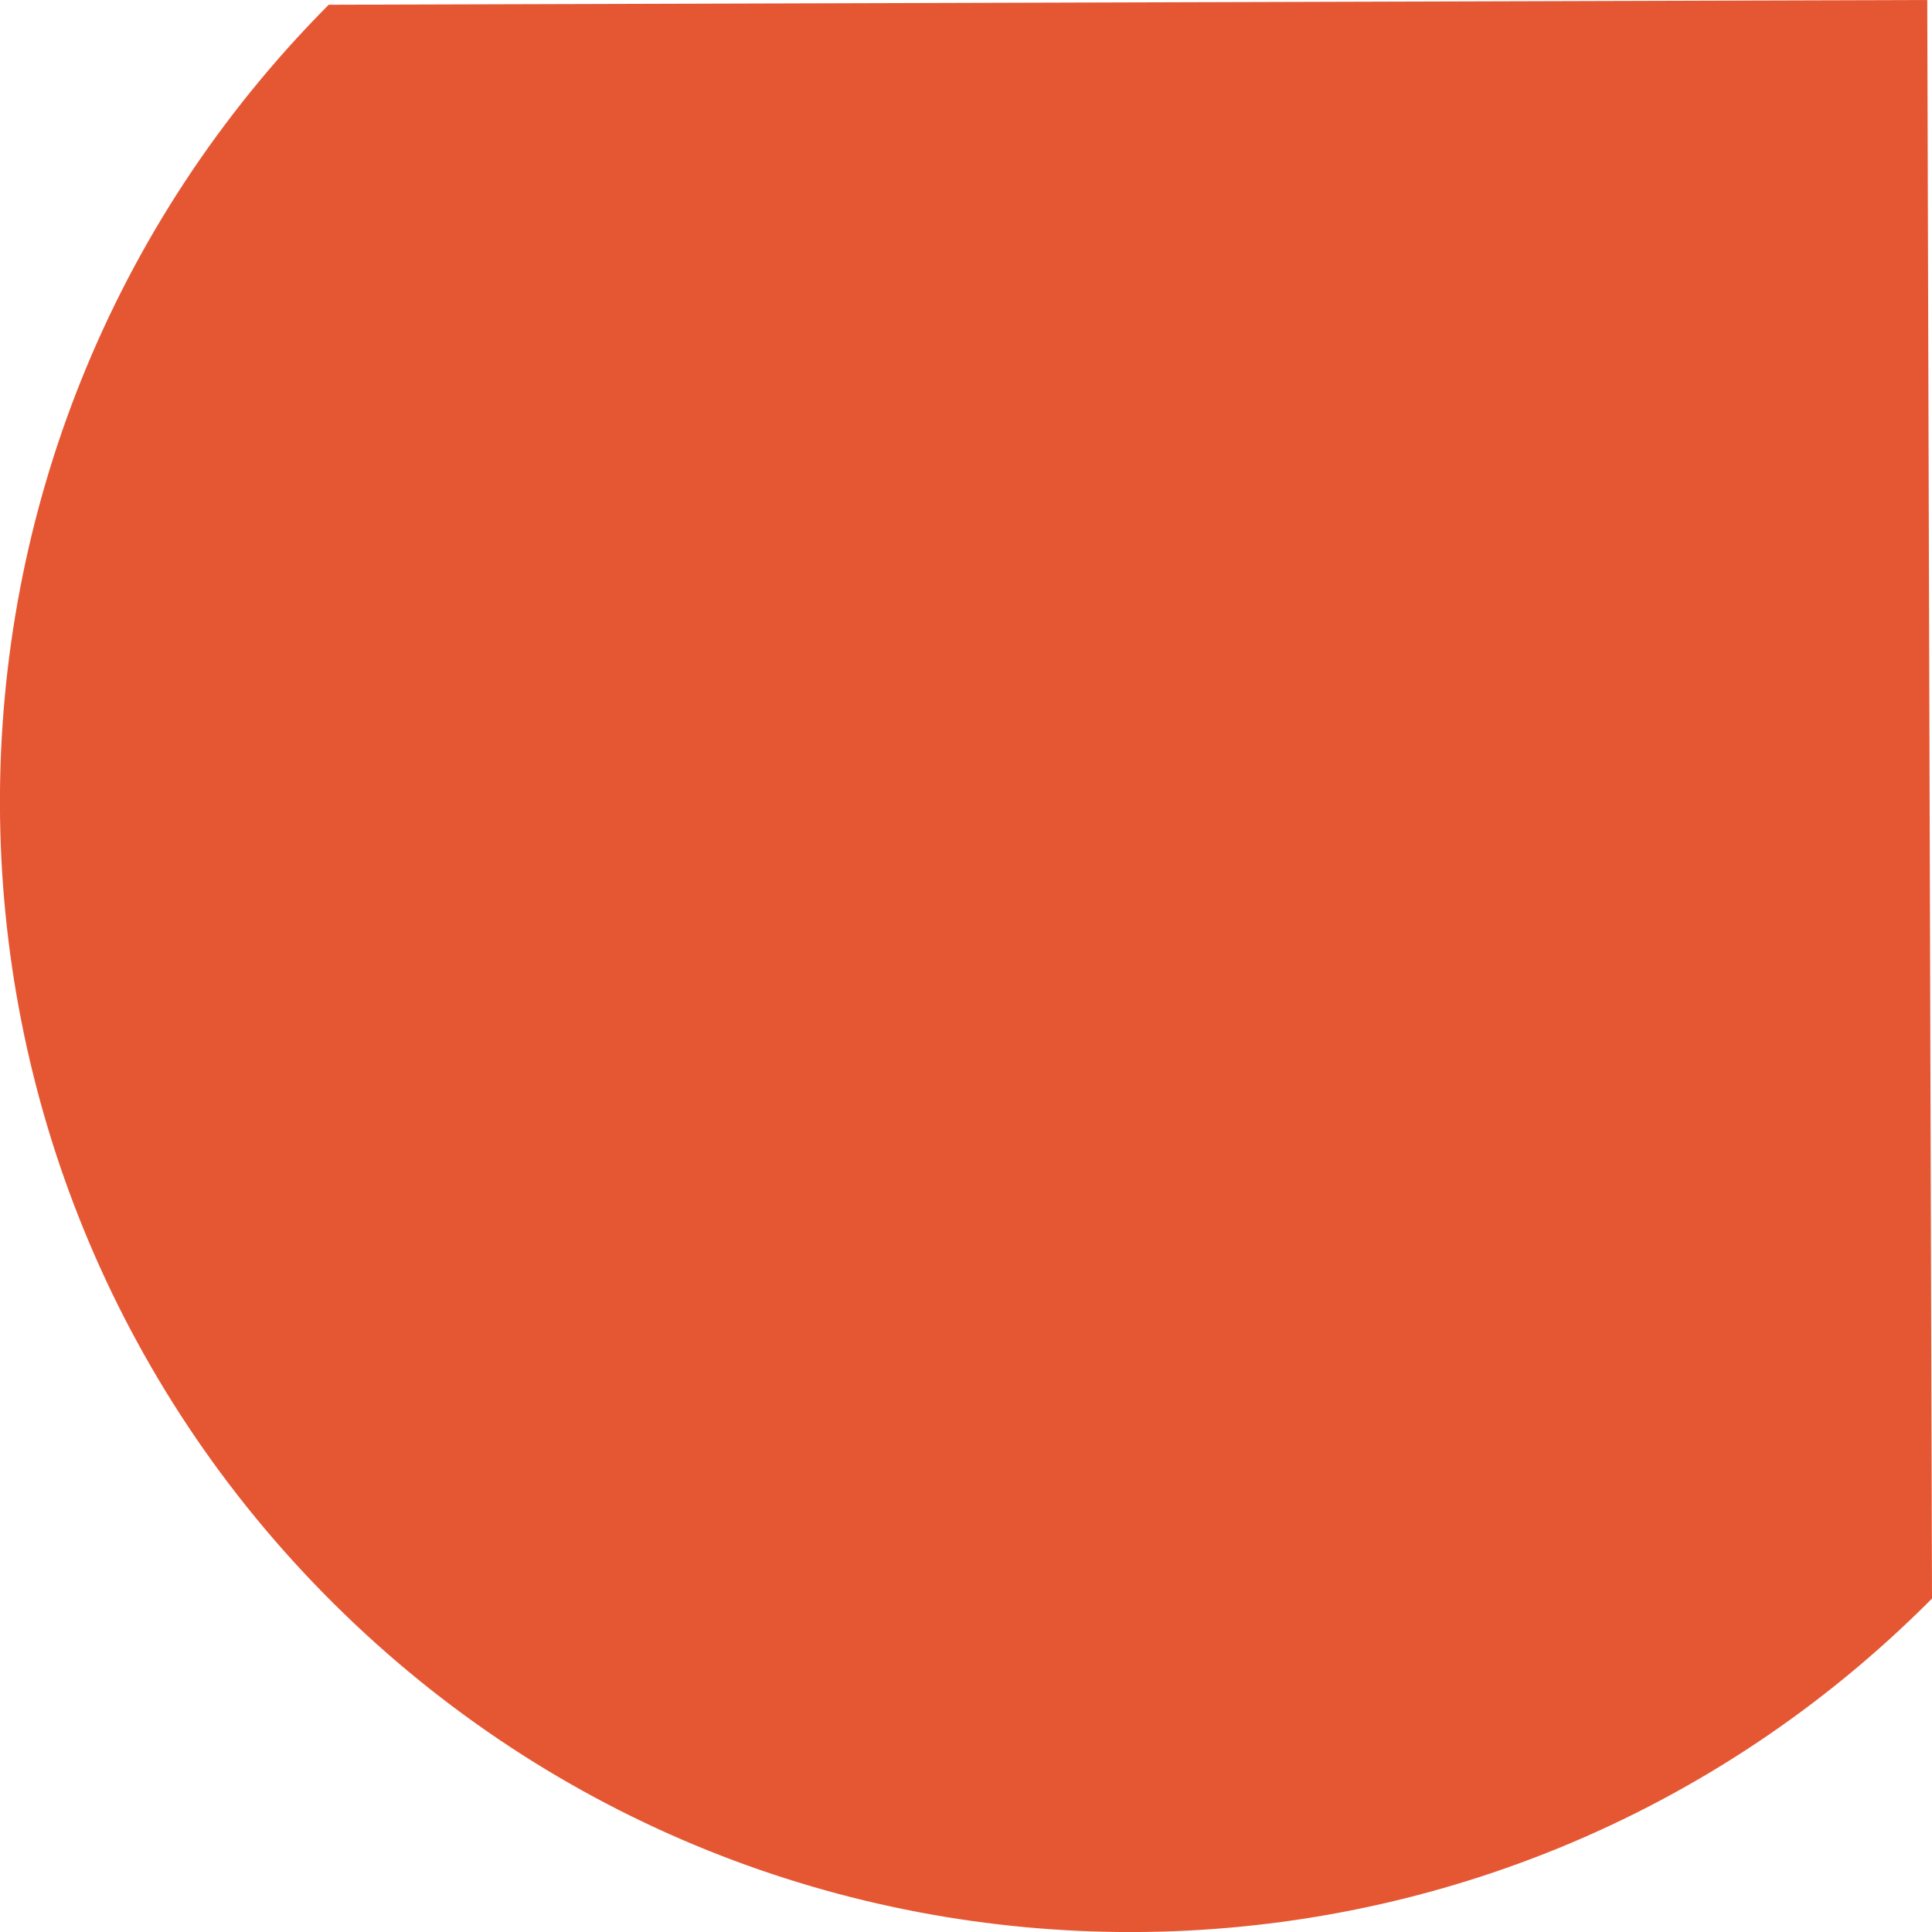 <?xml version="1.0" encoding="UTF-8"?><svg id="Layer_2" xmlns="http://www.w3.org/2000/svg" viewBox="0 0 142.42 142.42"><defs><style>.cls-1{fill:#e55733;}</style></defs><g id="Layer_1-2"><path class="cls-1" d="m24.58,118.19c32.64,32.45,85.4,32.29,117.84-.35l-.35-117.84L24.23.35c-32.45,32.64-32.29,85.4.35,117.84Z"/></g></svg>